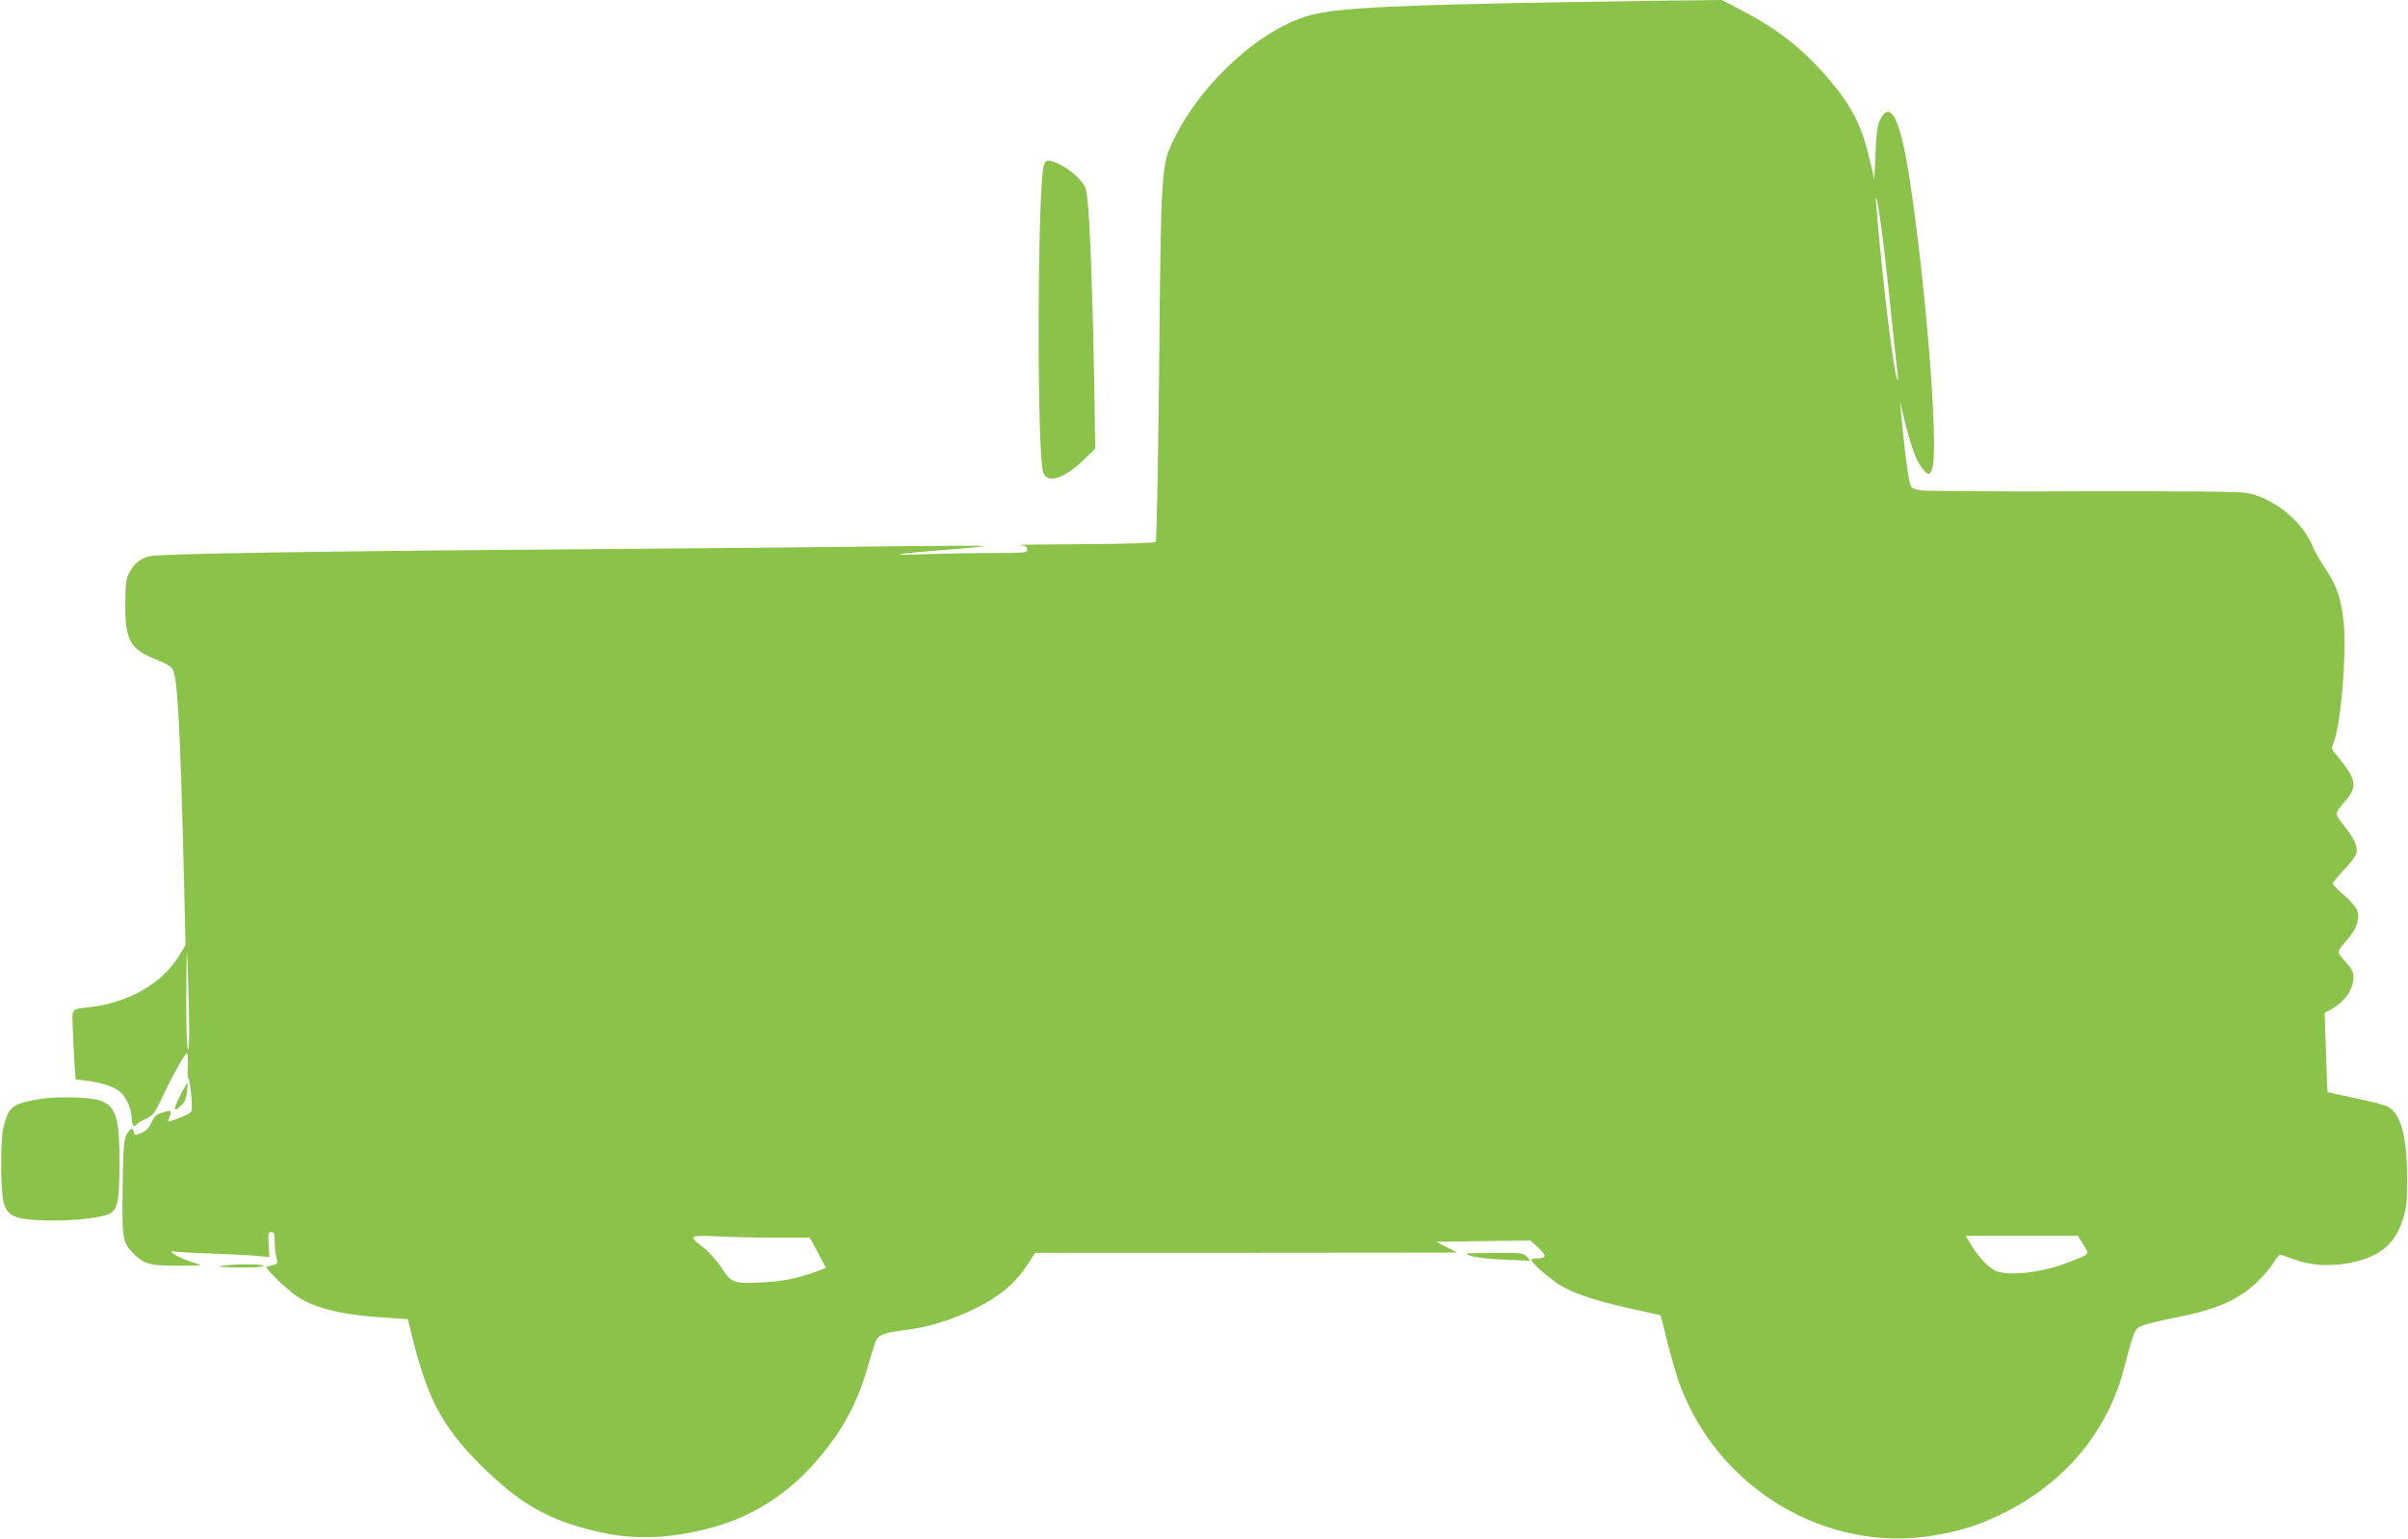 <?xml version="1.0" standalone="no"?>
<!DOCTYPE svg PUBLIC "-//W3C//DTD SVG 20010904//EN"
 "http://www.w3.org/TR/2001/REC-SVG-20010904/DTD/svg10.dtd">
<svg version="1.0" xmlns="http://www.w3.org/2000/svg"
 width="1280pt" height="818pt" viewBox="0 0 1280 818"
 preserveAspectRatio="xMidYMid meet">
<g transform="translate(0,818) scale(0.1,-0.1)"
fill="#8bc34a" stroke="none">
<path d="M8355 8169 c-917 -15 -1226 -30 -1375 -66 -260 -62 -581 -346 -734
-651 -75 -150 -74 -137 -85 -1285 -6 -524 -13 -863 -18 -868 -6 -6 -163 -11
-389 -12 -208 -1 -360 -3 -336 -5 34 -3 42 -7 42 -23 0 -18 -9 -19 -188 -19
-104 0 -258 -3 -343 -6 -85 -4 -152 -4 -149 -1 3 3 105 13 225 22 121 9 222
19 225 22 3 3 -209 2 -470 -1 -261 -4 -1060 -11 -1775 -17 -1279 -9 -2116 -23
-2185 -35 -49 -9 -87 -39 -112 -87 -18 -36 -21 -60 -22 -167 -2 -195 27 -245
174 -300 34 -13 68 -33 76 -45 28 -43 41 -283 63 -1160 l7 -310 -38 -62 c-91
-144 -268 -245 -475 -268 -97 -11 -90 -2 -86 -118 2 -56 6 -139 9 -183 l6 -82
55 -7 c77 -9 146 -31 178 -57 35 -27 64 -92 65 -140 0 -41 12 -55 29 -34 6 7
28 21 50 30 34 16 44 29 82 109 54 117 122 237 132 237 5 0 7 -31 5 -69 -2
-38 0 -67 3 -65 6 4 19 -96 19 -151 0 -30 -4 -33 -66 -58 -56 -22 -65 -23 -59
-9 21 51 20 52 -26 39 -37 -10 -47 -19 -64 -54 -14 -31 -29 -47 -55 -57 -33
-13 -35 -13 -38 5 -5 28 -19 23 -39 -13 -15 -28 -18 -66 -21 -263 -4 -283 -1
-304 46 -357 60 -67 96 -78 252 -77 126 1 132 2 90 13 -25 7 -62 21 -83 31
-41 19 -61 40 -31 32 11 -3 100 -8 199 -11 99 -4 209 -9 244 -13 l63 -6 -4 67
c-3 58 -2 66 14 66 15 0 18 -9 18 -47 0 -27 4 -65 9 -86 8 -35 7 -37 -18 -43
-14 -3 -30 -7 -34 -8 -15 -3 108 -122 163 -159 98 -64 240 -98 479 -113 l109
-7 26 -106 c83 -334 169 -486 394 -702 200 -192 362 -276 632 -331 183 -36
372 -24 585 37 213 62 396 183 547 362 133 158 207 297 263 495 18 64 38 125
44 136 14 26 50 39 151 51 121 14 248 53 375 115 128 63 213 134 276 232 l42
64 1121 0 1121 1 -55 29 -55 28 250 4 250 3 43 -39 c45 -42 43 -56 -10 -56
-16 0 -28 -4 -28 -9 0 -13 90 -93 146 -129 74 -47 187 -85 374 -127 91 -20
165 -37 167 -38 1 -1 17 -65 36 -142 20 -77 48 -174 62 -215 204 -564 784
-911 1360 -812 152 26 252 60 385 128 314 162 534 430 619 754 56 214 58 216
100 233 21 9 97 27 167 41 217 41 335 91 435 184 32 29 72 75 89 102 18 28 36
50 40 50 4 0 36 -11 71 -24 89 -33 185 -40 288 -22 163 29 249 96 292 228 21
64 24 92 24 228 0 213 -31 331 -98 375 -14 9 -92 29 -173 46 -82 17 -150 32
-151 33 -2 1 -5 96 -9 212 l-7 209 34 19 c74 41 119 106 119 171 0 27 -9 45
-40 79 -22 24 -40 49 -40 56 0 6 20 35 45 62 53 59 72 116 54 160 -6 16 -38
52 -70 80 -33 28 -59 56 -59 61 0 6 27 38 59 72 33 34 63 74 67 90 8 34 -14
83 -67 146 -21 26 -39 54 -39 63 0 9 15 33 34 53 83 93 78 123 -40 266 -21 25
-22 30 -9 60 37 89 69 464 54 625 -13 136 -35 205 -94 292 -28 41 -59 95 -69
119 -54 138 -207 263 -356 291 -36 7 -341 9 -865 8 -445 -2 -834 1 -862 5 -50
8 -53 11 -63 46 -9 36 -33 227 -44 361 l-6 65 19 -80 c33 -139 62 -223 92
-265 34 -47 46 -50 59 -14 37 96 -30 957 -120 1547 -48 312 -101 420 -155 312
-16 -32 -21 -68 -26 -190 -3 -82 -6 -140 -7 -129 -1 12 -15 73 -31 136 -42
165 -94 263 -219 408 -128 148 -261 254 -443 349 l-116 61 -159 -2 c-87 0
-375 -5 -639 -9z m1645 -1195 c11 -82 34 -279 50 -439 16 -159 33 -310 36
-335 4 -25 4 -43 1 -40 -18 17 -77 491 -112 910 -10 112 4 59 25 -96z m-8997
-4121 c4 -163 3 -253 -3 -253 -6 0 -10 95 -10 257 0 141 2 254 4 252 2 -2 6
-118 9 -256z m3132 -1253 l170 0 43 -80 42 -80 -27 -11 c-105 -41 -196 -61
-299 -66 -166 -8 -174 -6 -229 78 -26 38 -68 86 -93 105 -87 66 -84 68 79 61
79 -4 221 -7 314 -7z m6939 -36 c34 -54 37 -50 -74 -93 -139 -54 -295 -75
-382 -51 -40 12 -98 71 -144 148 l-25 42 298 0 298 0 29 -46z"/>
<path d="M5550 7305 c-36 -95 -40 -1546 -4 -1639 22 -58 110 -31 211 66 l65
63 -6 385 c-8 438 -23 842 -36 943 -7 61 -13 74 -47 109 -42 44 -103 82 -146
92 -23 5 -29 2 -37 -19z"/>
<path d="M955 2350 c-36 -72 -34 -86 8 -47 17 15 27 37 31 70 3 26 4 47 1 47
-3 0 -21 -31 -40 -70z"/>
<path d="M196 2335 c-134 -26 -148 -37 -177 -145 -18 -65 -17 -352 2 -410 21
-66 61 -83 212 -88 125 -5 292 11 344 33 48 20 58 67 58 275 0 242 -18 299
-105 330 -55 19 -243 22 -334 5z"/>
<path d="M7820 1503 c25 -8 104 -17 180 -20 l135 -6 -19 22 c-18 20 -28 21
-180 20 -156 -1 -160 -1 -116 -16z"/>
<path d="M1180 1450 c-31 -5 -4 -7 88 -8 82 -1 132 2 132 8 0 11 -148 11 -220
0z"/>
</g>
</svg>
